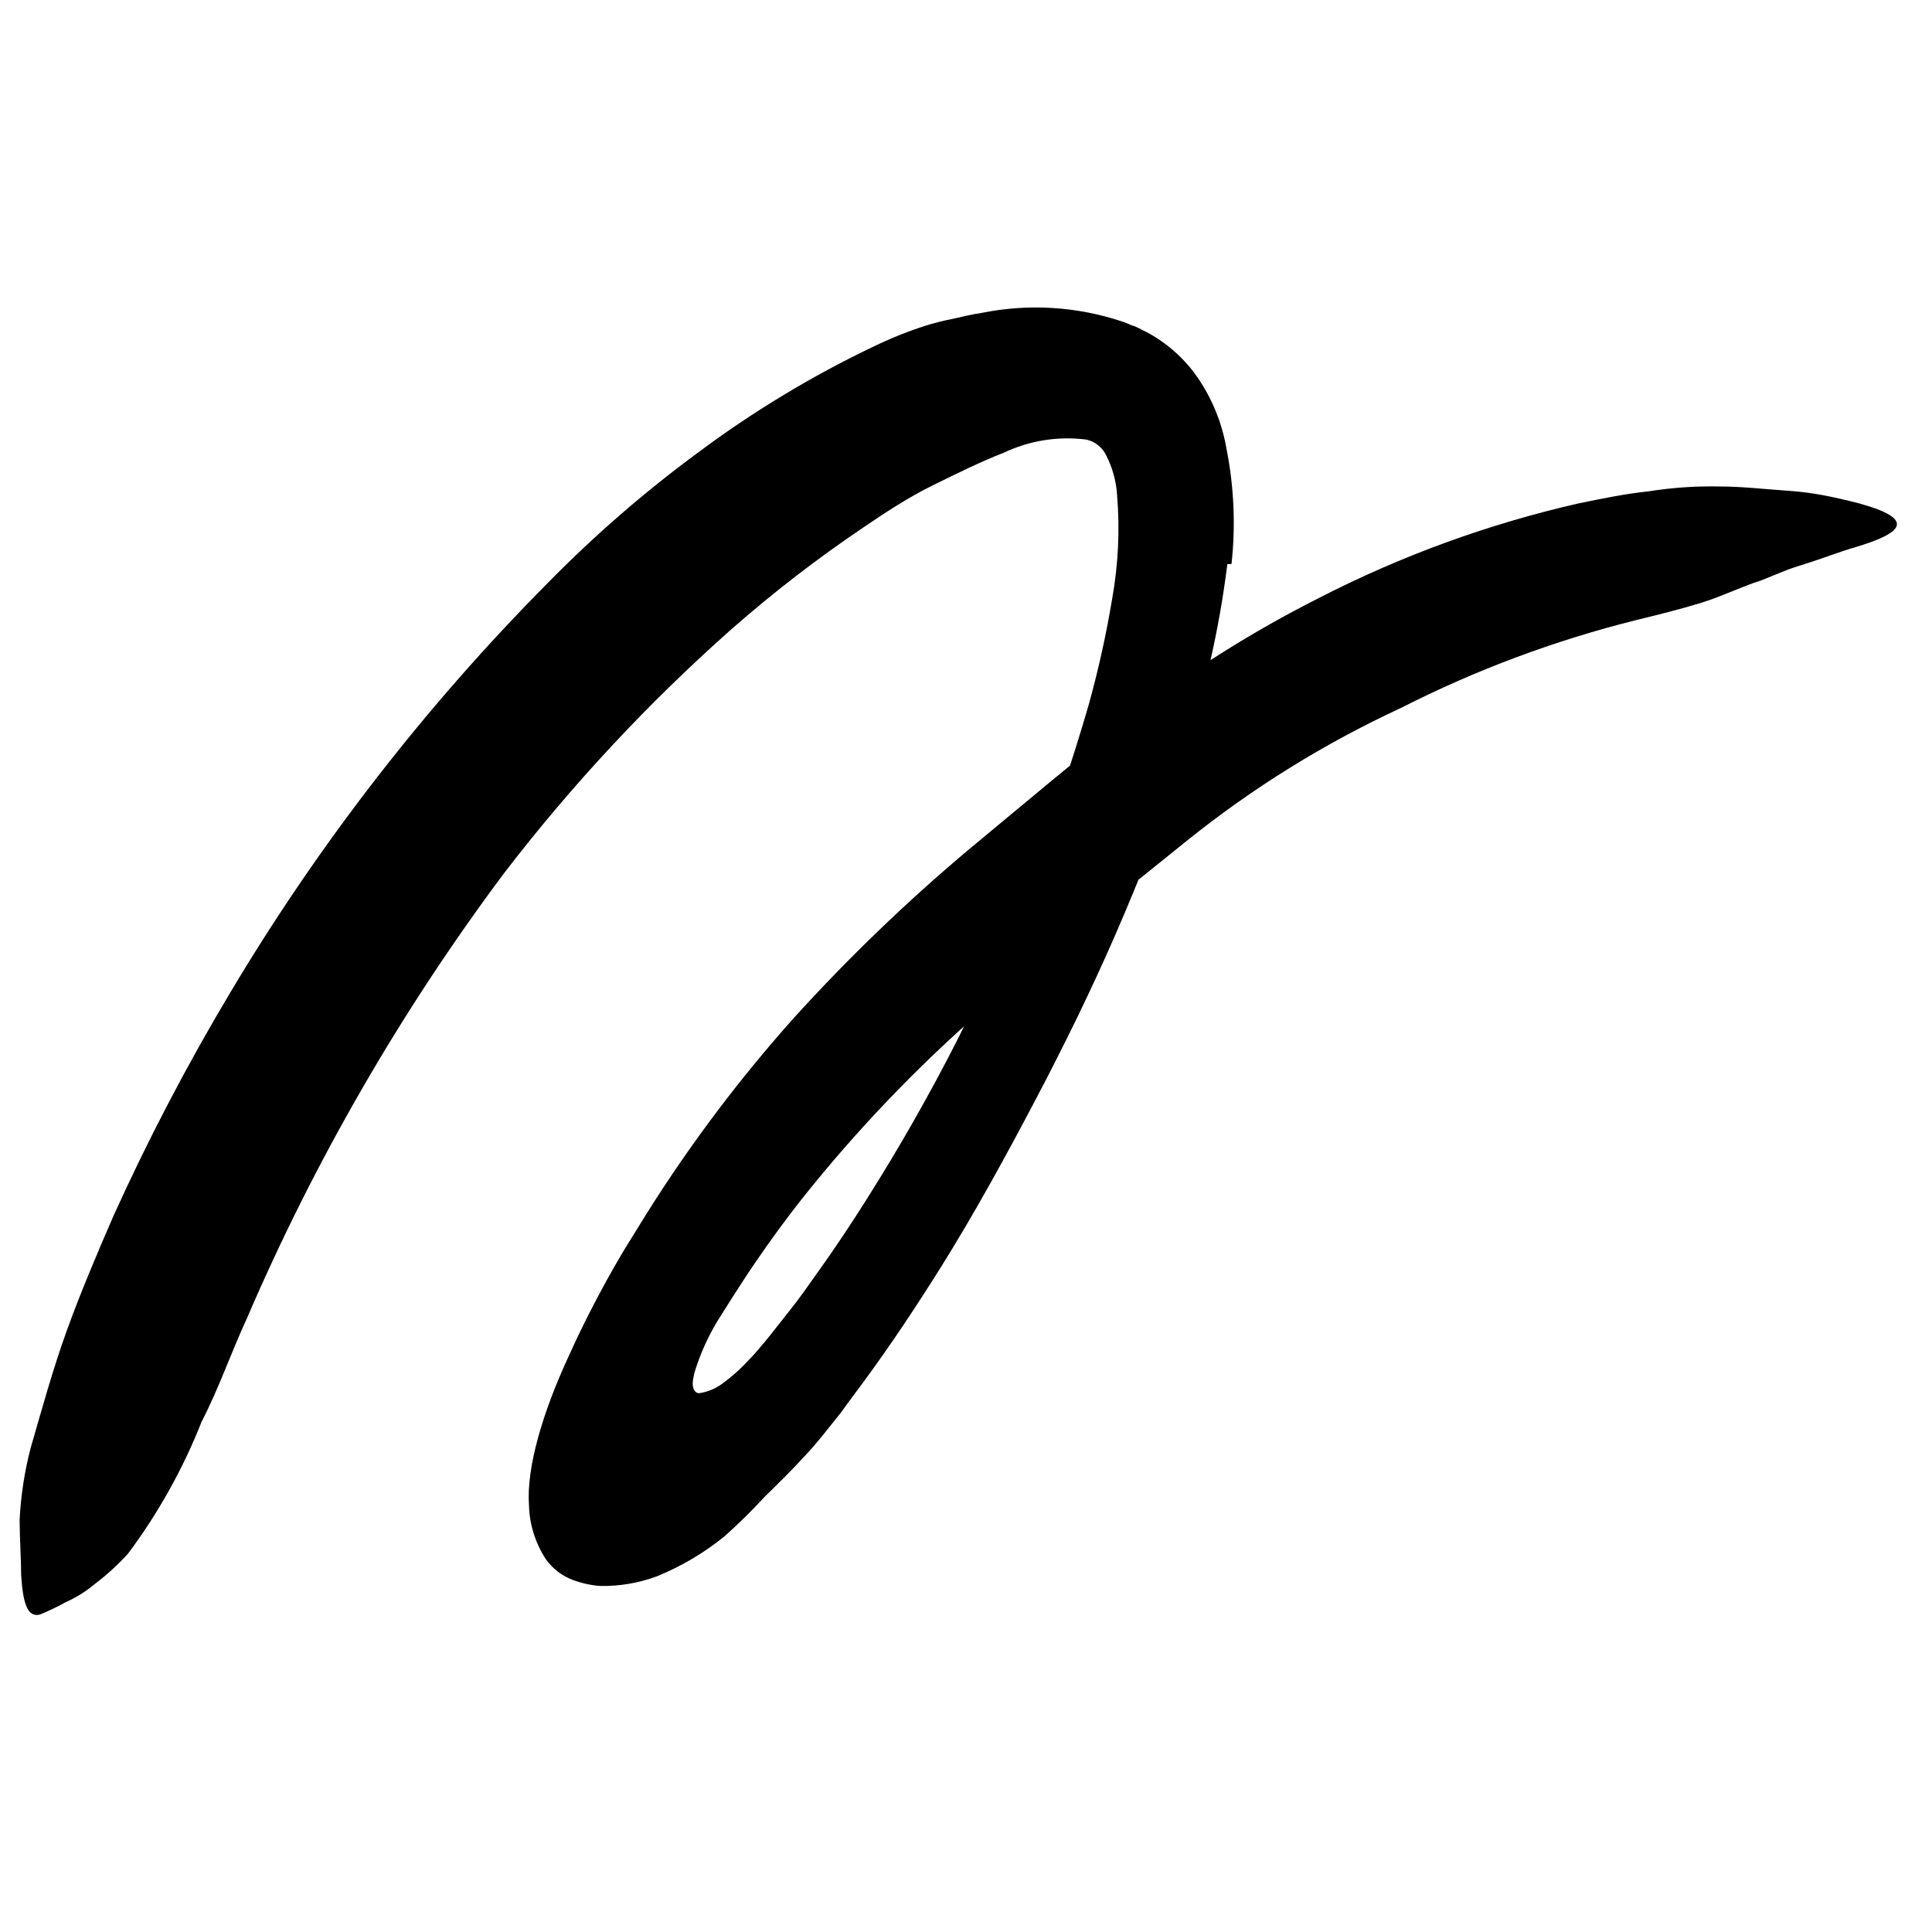 <svg xmlns="http://www.w3.org/2000/svg" width="74" height="74" viewBox="0 0 74 74" fill="none"><g clip-path="url(#clip0_1_8973)"><g clip-path="url(#clip1_1_8973)"><g clip-path="url(#clip2_1_8973)"><path d="M47.01 21.608C46.698 24.116 46.133 26.587 45.324 28.982C44.574 31.317 43.689 33.575 42.729 35.783C41.768 37.991 40.706 40.148 39.585 42.272C38.464 44.396 37.318 46.486 36.029 48.551C35.093 50.042 34.116 51.517 33.054 52.958C32.801 53.304 32.498 53.7 32.211 54.104L31.537 54.947C31.301 55.242 31.057 55.52 30.804 55.79C30.298 56.346 29.793 56.835 29.278 57.34C28.793 57.869 28.281 58.372 27.745 58.849C26.965 59.481 26.096 59.995 25.166 60.374C24.465 60.636 23.722 60.761 22.975 60.745C22.623 60.718 22.277 60.641 21.947 60.518C21.53 60.363 21.169 60.087 20.91 59.725C20.505 59.108 20.28 58.39 20.261 57.652C20.16 56.203 20.784 54.087 21.812 51.88C22.309 50.776 22.882 49.663 23.497 48.576L23.86 47.952L24.171 47.447L24.787 46.452C26.453 43.804 28.339 41.3 30.425 38.969C32.508 36.674 34.743 34.523 37.116 32.53L40.242 29.934L41.802 28.653L42.585 28.013L43.428 27.355C45.637 25.663 47.998 24.179 50.482 22.923C53.652 21.29 57.016 20.064 60.494 19.274C61.337 19.105 62.247 18.911 63.148 18.819C64.04 18.677 64.942 18.615 65.845 18.633C66.747 18.633 67.657 18.743 68.55 18.802C69.444 18.861 70.337 19.055 71.214 19.282C73.405 19.889 72.899 20.411 71.037 20.968C70.581 21.094 70.034 21.305 69.427 21.507C69.123 21.608 68.803 21.701 68.475 21.819L67.455 22.232C66.747 22.451 65.988 22.83 65.205 23.074C64.421 23.319 63.578 23.529 62.676 23.749C59.55 24.529 56.523 25.66 53.651 27.12C50.737 28.47 47.998 30.167 45.493 32.176C42.779 34.35 40.125 36.516 37.605 38.707C35.097 40.896 32.792 43.308 30.72 45.913C30.096 46.705 29.497 47.523 28.924 48.365C28.638 48.778 28.368 49.208 28.082 49.646L27.677 50.287L27.475 50.607C27.123 51.193 26.84 51.818 26.632 52.469C26.578 52.636 26.544 52.809 26.531 52.983C26.531 53.144 26.59 53.363 26.784 53.363C27.129 53.311 27.455 53.168 27.728 52.95C28.003 52.746 28.263 52.52 28.503 52.276L28.865 51.896L29.034 51.703L29.27 51.424C29.573 51.062 29.936 50.582 30.281 50.152C30.627 49.722 30.964 49.233 31.293 48.77C31.958 47.843 32.599 46.882 33.214 45.904C34.444 43.958 35.591 41.944 36.644 39.879C38.724 35.749 40.417 31.435 41.7 26.993C42.073 25.651 42.374 24.289 42.602 22.914C42.833 21.616 42.896 20.293 42.788 18.979C42.757 18.447 42.617 17.928 42.375 17.453C42.23 17.142 41.95 16.915 41.616 16.838C40.531 16.697 39.427 16.873 38.439 17.344C37.546 17.689 36.636 18.144 35.725 18.591C34.815 19.038 33.939 19.611 33.071 20.201C31.304 21.392 29.615 22.696 28.014 24.102C24.814 26.937 21.893 30.072 19.292 33.465C15.353 38.742 12.049 44.465 9.449 50.514C8.842 51.829 8.387 53.169 7.721 54.458C7.009 56.262 6.059 57.962 4.898 59.515C4.513 59.937 4.089 60.324 3.634 60.669C3.295 60.954 2.917 61.189 2.513 61.369C2.195 61.547 1.865 61.705 1.527 61.841C1.063 61.959 0.878 61.436 0.81 60.324C0.81 59.776 0.76 59.068 0.751 58.225C0.797 57.283 0.941 56.348 1.181 55.436C1.611 53.953 2.024 52.444 2.563 50.952C3.103 49.461 3.718 48.02 4.35 46.562C5.679 43.628 7.173 40.772 8.825 38.008C12.223 32.308 16.304 27.044 20.977 22.333C22.75 20.526 24.663 18.863 26.7 17.361C28.808 15.784 31.066 14.417 33.442 13.282C34.085 12.969 34.75 12.701 35.431 12.481C35.782 12.371 36.139 12.281 36.501 12.211C36.863 12.127 37.209 12.043 37.605 11.984C39.383 11.625 41.225 11.735 42.948 12.304C43.08 12.346 43.21 12.397 43.335 12.456C43.476 12.5 43.612 12.559 43.74 12.633C44.037 12.774 44.319 12.943 44.583 13.138C45.084 13.503 45.52 13.951 45.872 14.461C46.432 15.279 46.809 16.207 46.976 17.184C47.266 18.637 47.331 20.126 47.17 21.6L47.01 21.608Z" fill="black"></path></g></g></g><defs><clipPath id="clip0_1_8973"><rect width="72.94" height="72.94" fill="white" transform="translate(0.203 0.273)"></rect></clipPath><clipPath id="clip1_1_8973"><rect width="72.94" height="72.94" fill="white" transform="translate(0.203 0.273)"></rect></clipPath><clipPath id="clip2_1_8973"><rect width="72.94" height="50.92" fill="white" transform="translate(0.203 11.283)"></rect></clipPath></defs></svg>